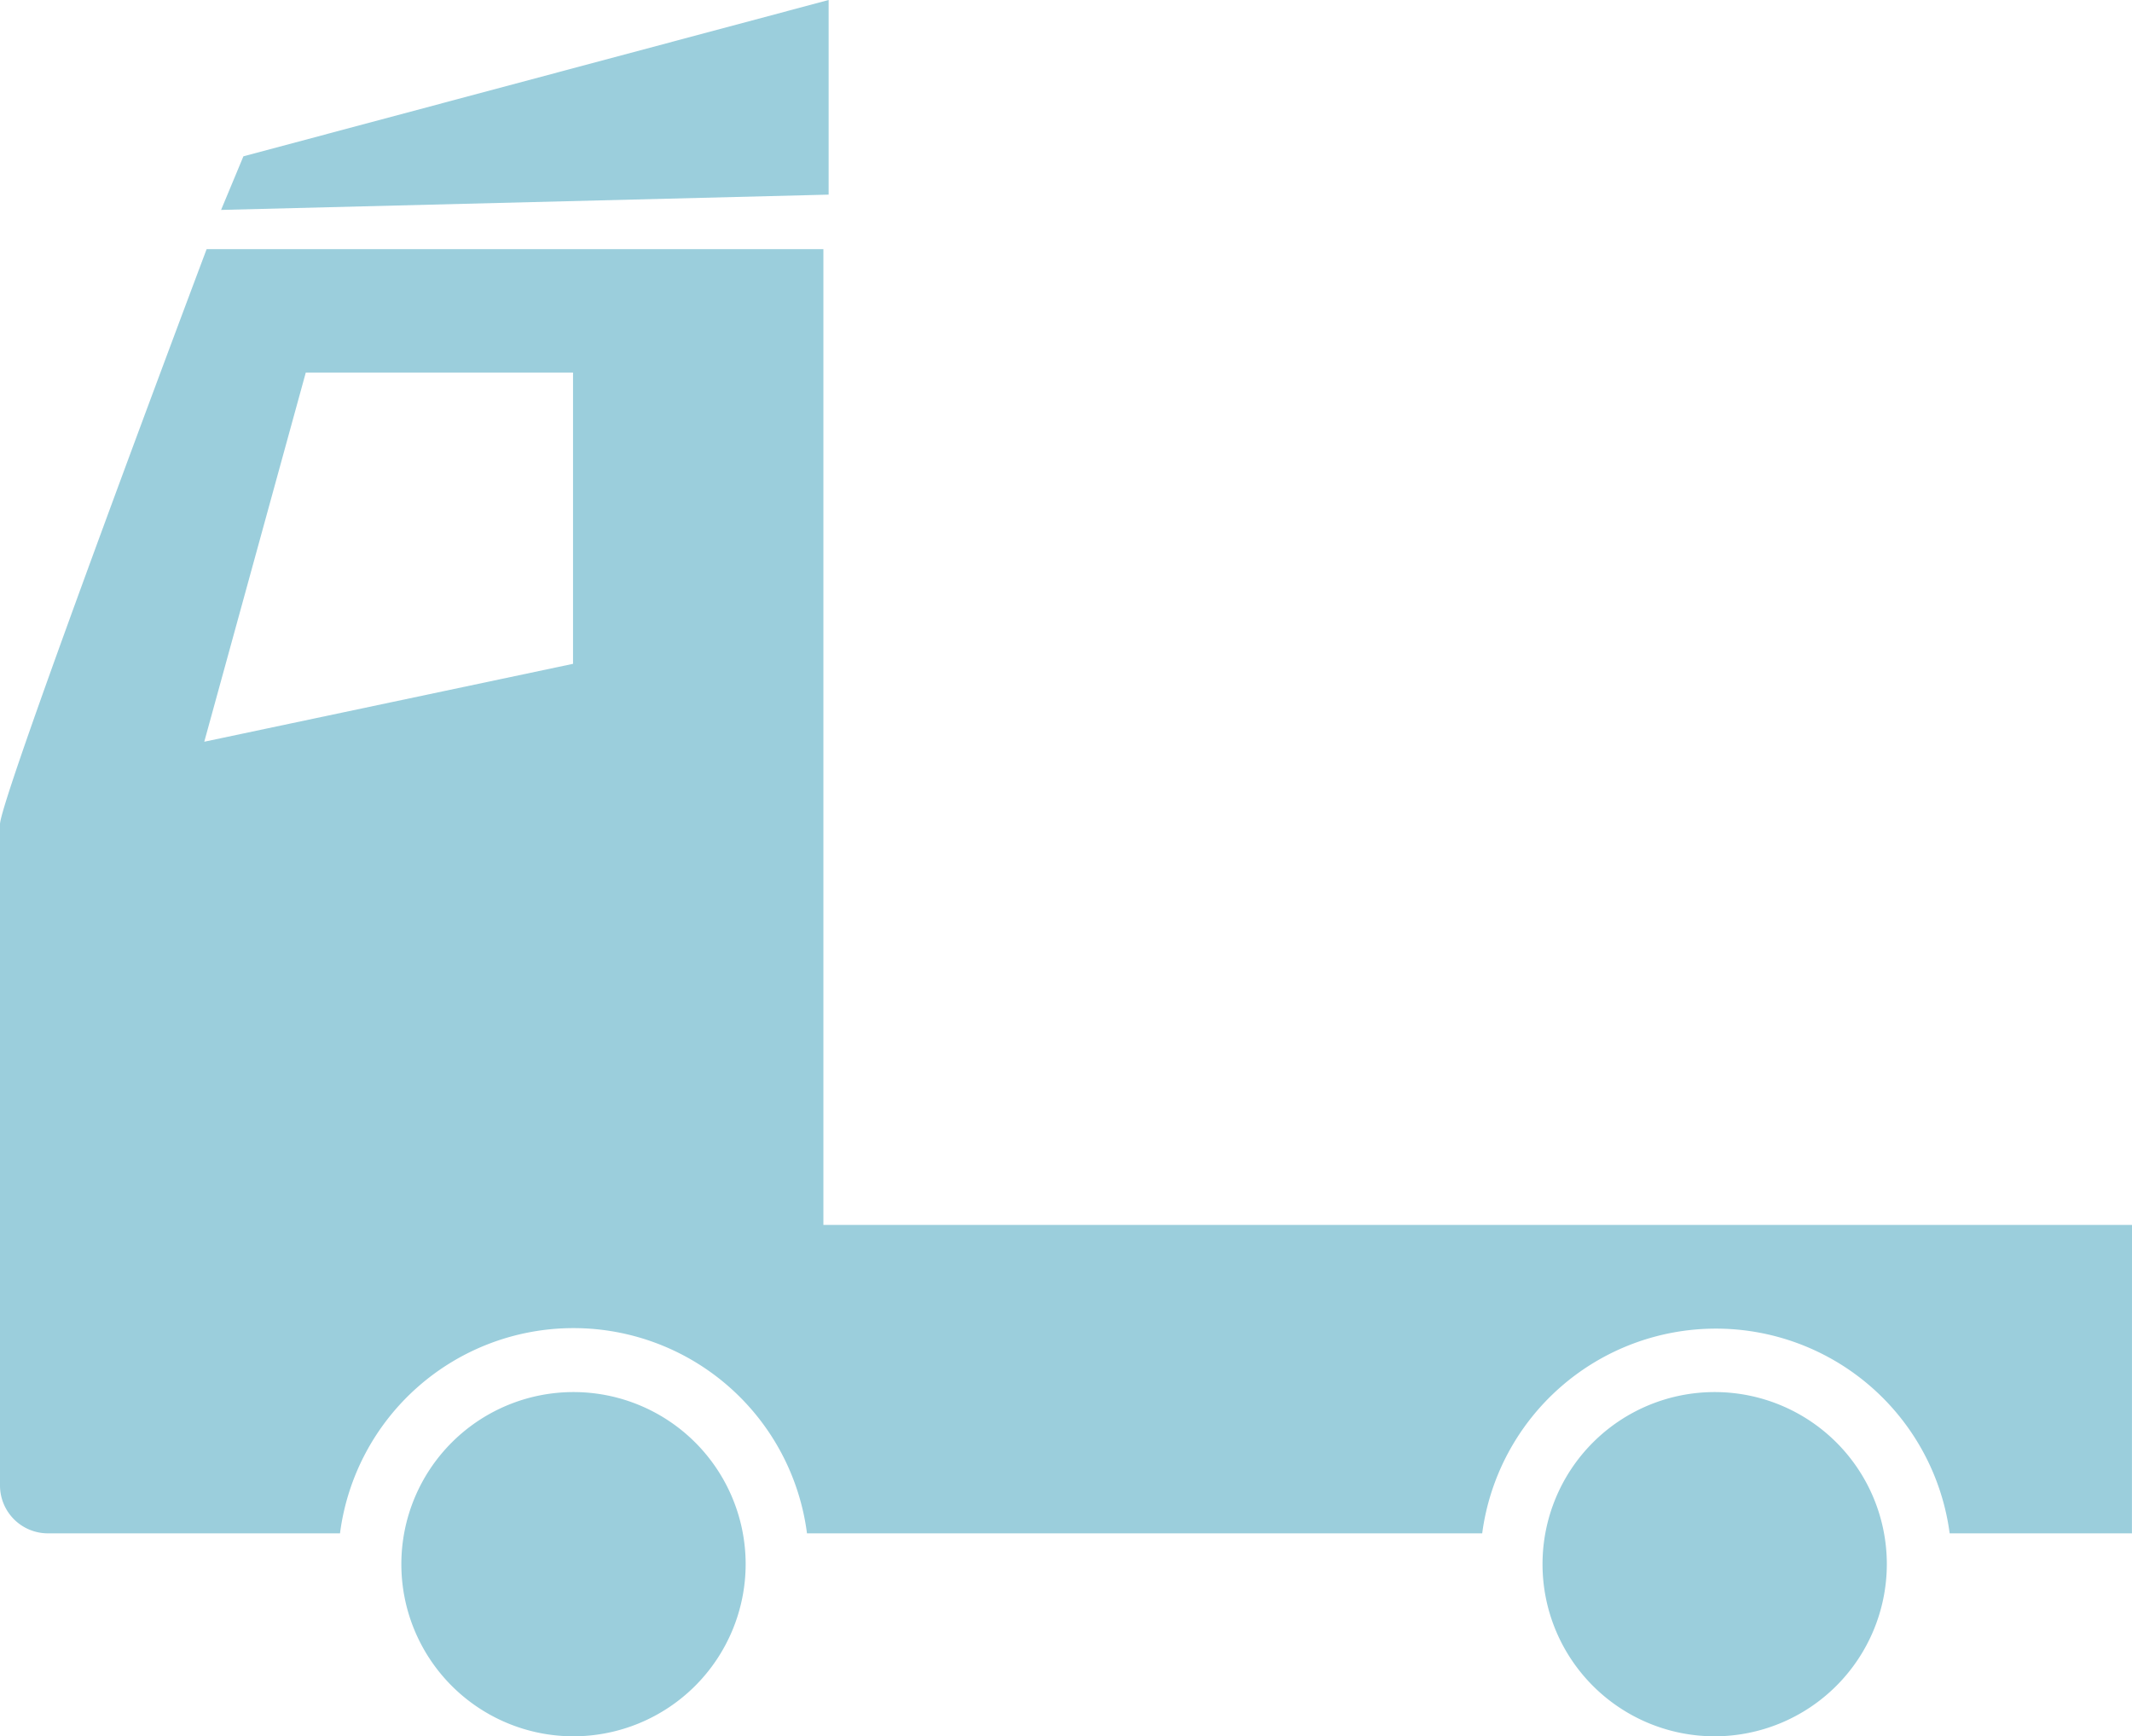 <svg xmlns="http://www.w3.org/2000/svg" width="125.875" height="102.531" viewBox="0 0 125.875 102.531"><defs><style>.a{fill:#9bcedc;}</style></defs><path class="a" d="M33.86,102.531A10.164,10.164,0,1,1,44.024,92.367,10.176,10.176,0,0,1,33.86,102.531Z"/><path class="a" d="M101.236,102.531A10.164,10.164,0,1,1,111.4,92.367,10.176,10.176,0,0,1,101.236,102.531Z"/><polygon class="a" points="48.923 11.493 48.923 0 14.371 9.231 13.053 12.396 48.923 11.493"/><path class="a" d="M125.875,72.334H48.614V14.711H12.2S0,47.12,0,48.672V87.725a2.829,2.829,0,0,0,2.821,2.821H20.074a13.9,13.9,0,0,1,27.571,0H87.51a13.921,13.921,0,0,1,27.6,0h10.761ZM33.832,39.2,12.06,43.8,18.054,22H33.832Z"/></svg>